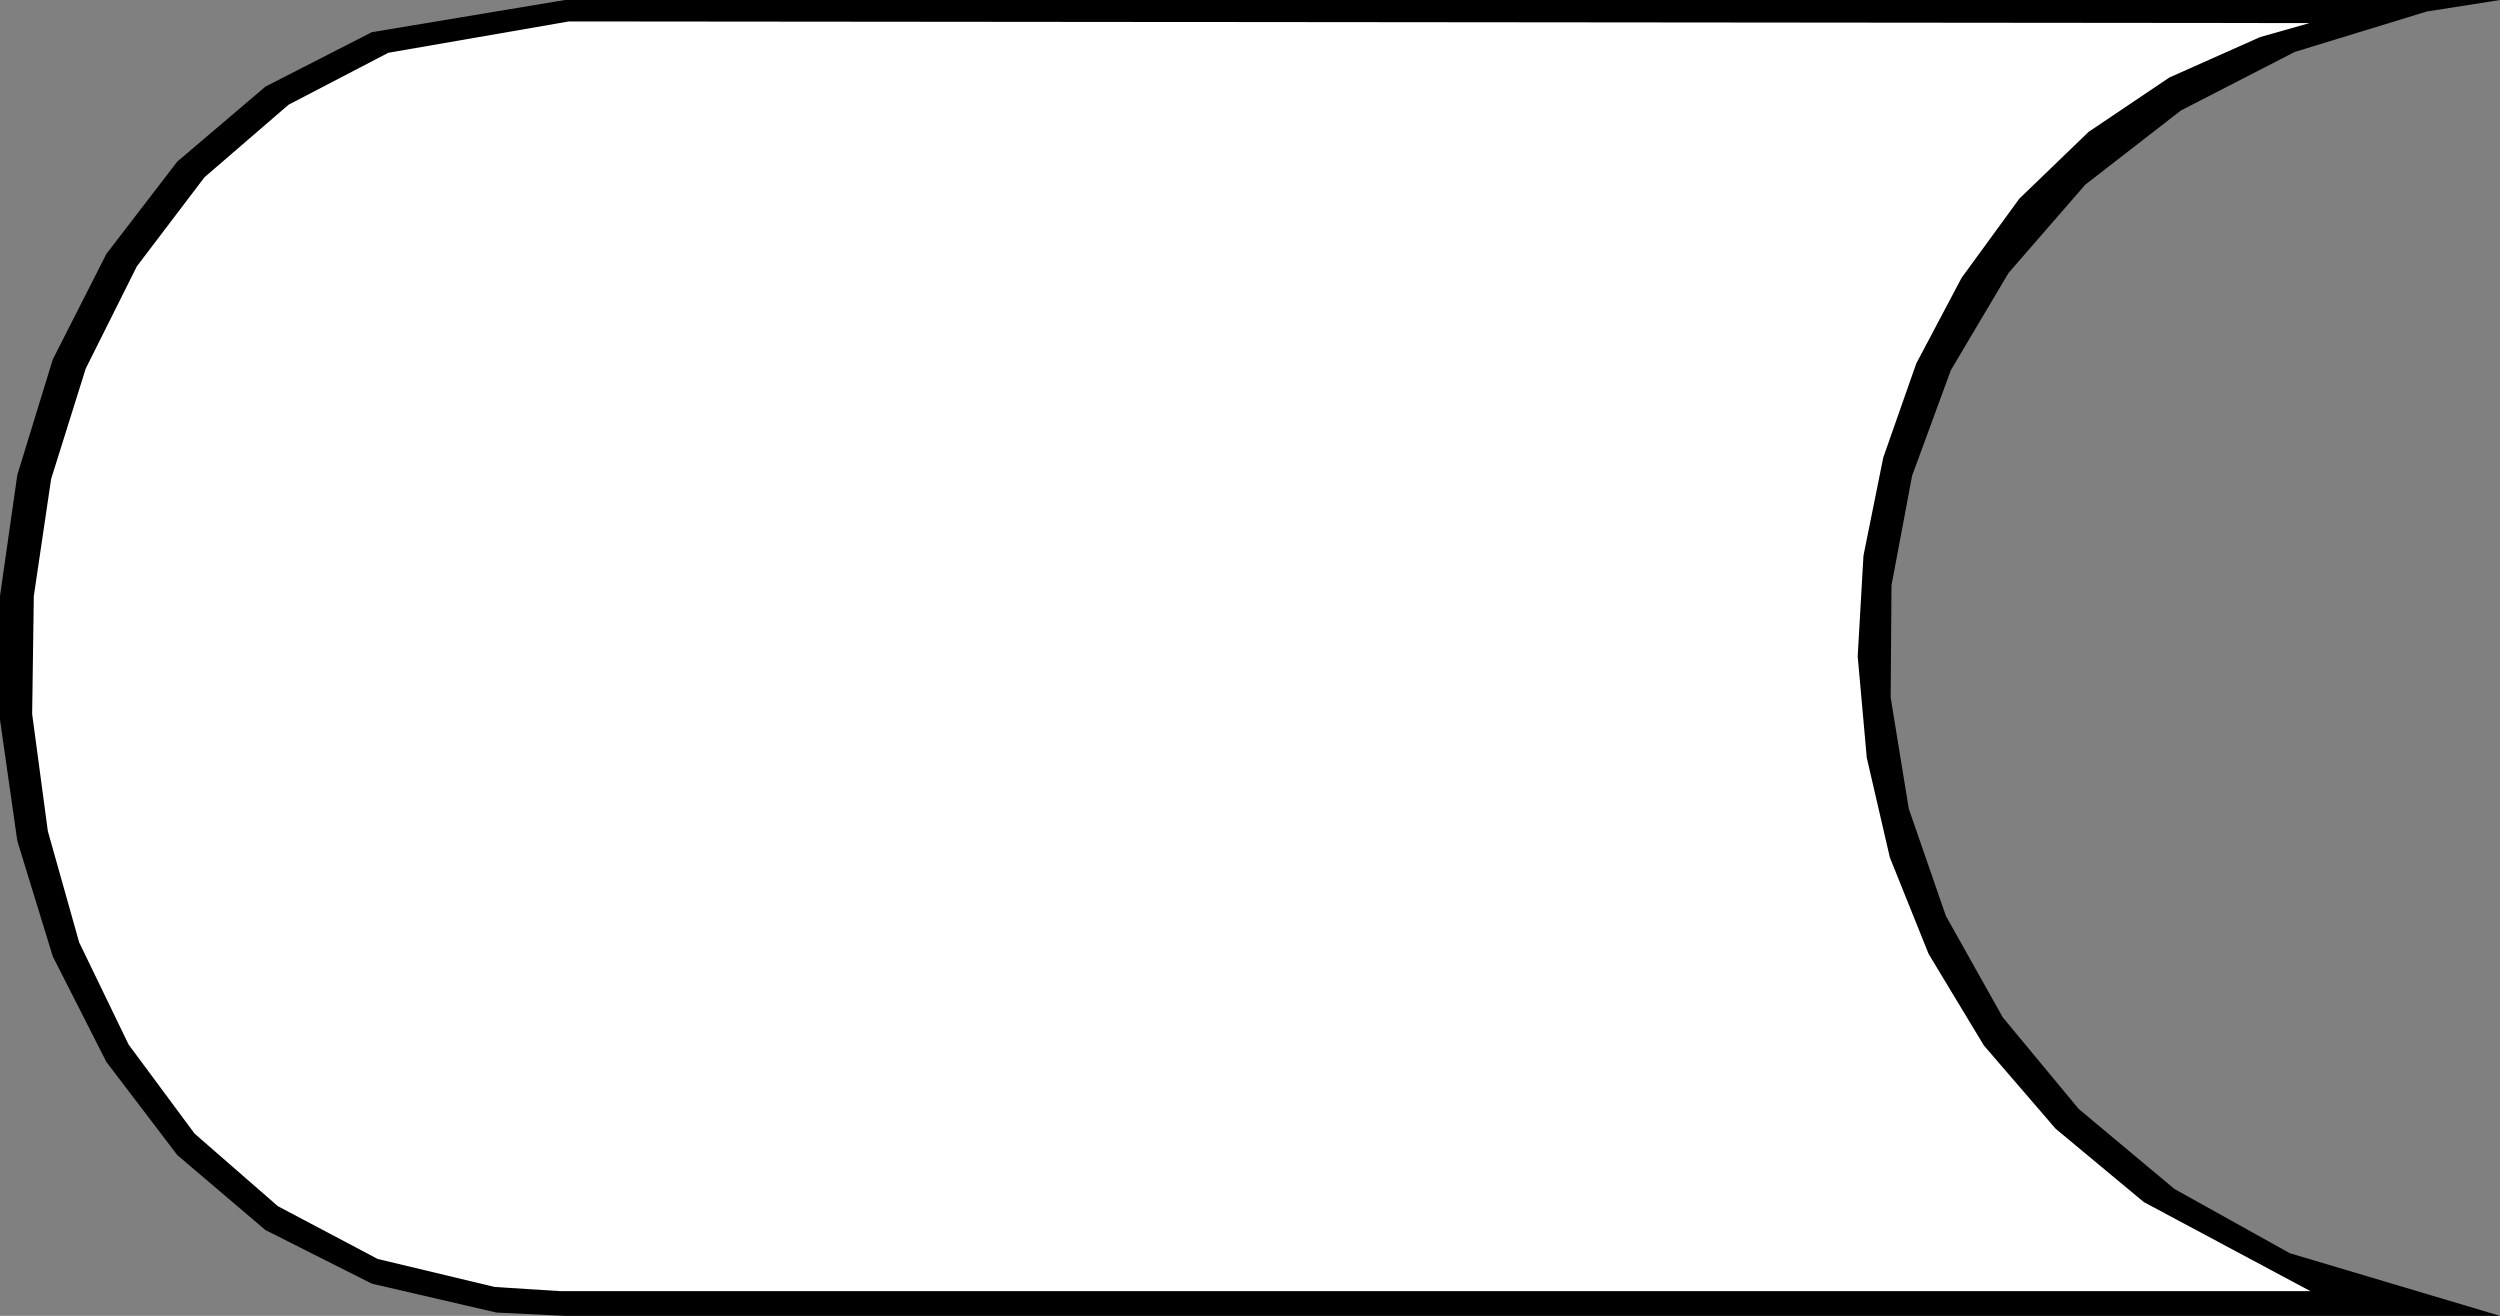 <?xml version="1.0" encoding="UTF-8" standalone="no"?>
<svg
   version="1.0"
   width="129.638mm"
   height="68.233mm"
   id="svg2"
   sodipodi:docname="On-Line Storage.wmf"
   xmlns:inkscape="http://www.inkscape.org/namespaces/inkscape"
   xmlns:sodipodi="http://sodipodi.sourceforge.net/DTD/sodipodi-0.dtd"
   xmlns="http://www.w3.org/2000/svg"
   xmlns:svg="http://www.w3.org/2000/svg">
  <rect width="100%" height="100%" fill="#808080" stroke="none"/>
  <sodipodi:namedview
     id="namedview2"
     pagecolor="#ffffff"
     bordercolor="#000000"
     borderopacity="0.25"
     inkscape:showpageshadow="2"
     inkscape:pageopacity="0.0"
     inkscape:pagecheckerboard="0"
     inkscape:deskcolor="#d1d1d1"
     inkscape:document-units="mm" />
  <defs
     id="defs1">
    <pattern
       id="WMFhbasepattern"
       patternUnits="userSpaceOnUse"
       width="6"
       height="6"
       x="0"
       y="0" />
  </defs>
  <path
     style="fill:#000000;fill-opacity:1;fill-rule:evenodd;stroke:none"
     d="m 110.696,0 h 379.275 l -14.382,2.262 -25.856,7.918 -22.301,11.472 -18.746,14.543 -15.029,17.29 -11.312,19.067 -7.595,20.683 -4.04,21.491 -0.162,21.975 3.555,21.814 7.272,21.006 11.15,19.875 14.867,17.936 18.746,15.674 22.624,12.604 41.208,12.28 H 110.696 L 97.283,257.242 72.882,251.587 52.035,241.084 34.744,226.379 20.846,208.12 10.342,187.438 3.394,164.816 0,141.063 V 116.825 L 3.394,93.072 10.342,70.451 20.846,49.768 34.744,31.67 52.035,16.966 72.882,6.302 110.696,0 Z"
     id="path1" />
  <path
     style="fill:#ffffff;fill-opacity:1;fill-rule:evenodd;stroke:none"
     d="m 111.504,4.201 341.137,0.323 -9.696,2.747 -17.776,7.918 -15.837,10.665 -13.574,13.088 -11.312,15.512 -8.888,16.805 -6.464,18.421 -3.878,19.229 -1.131,19.713 1.778,19.875 4.525,19.552 7.595,18.905 10.827,17.936 14.059,16.32 17.291,14.381 32.643,17.451 H 109.726 L 96.96,252.233 74.013,246.739 54.459,236.398 38.138,222.178 25.21,204.727 15.514,184.691 9.373,162.877 6.302,139.932 6.626,116.825 10.019,93.88 16.806,72.228 26.826,52.192 40.077,34.741 56.56,20.521 76.114,10.341 Z"
     id="path2" />
</svg>
